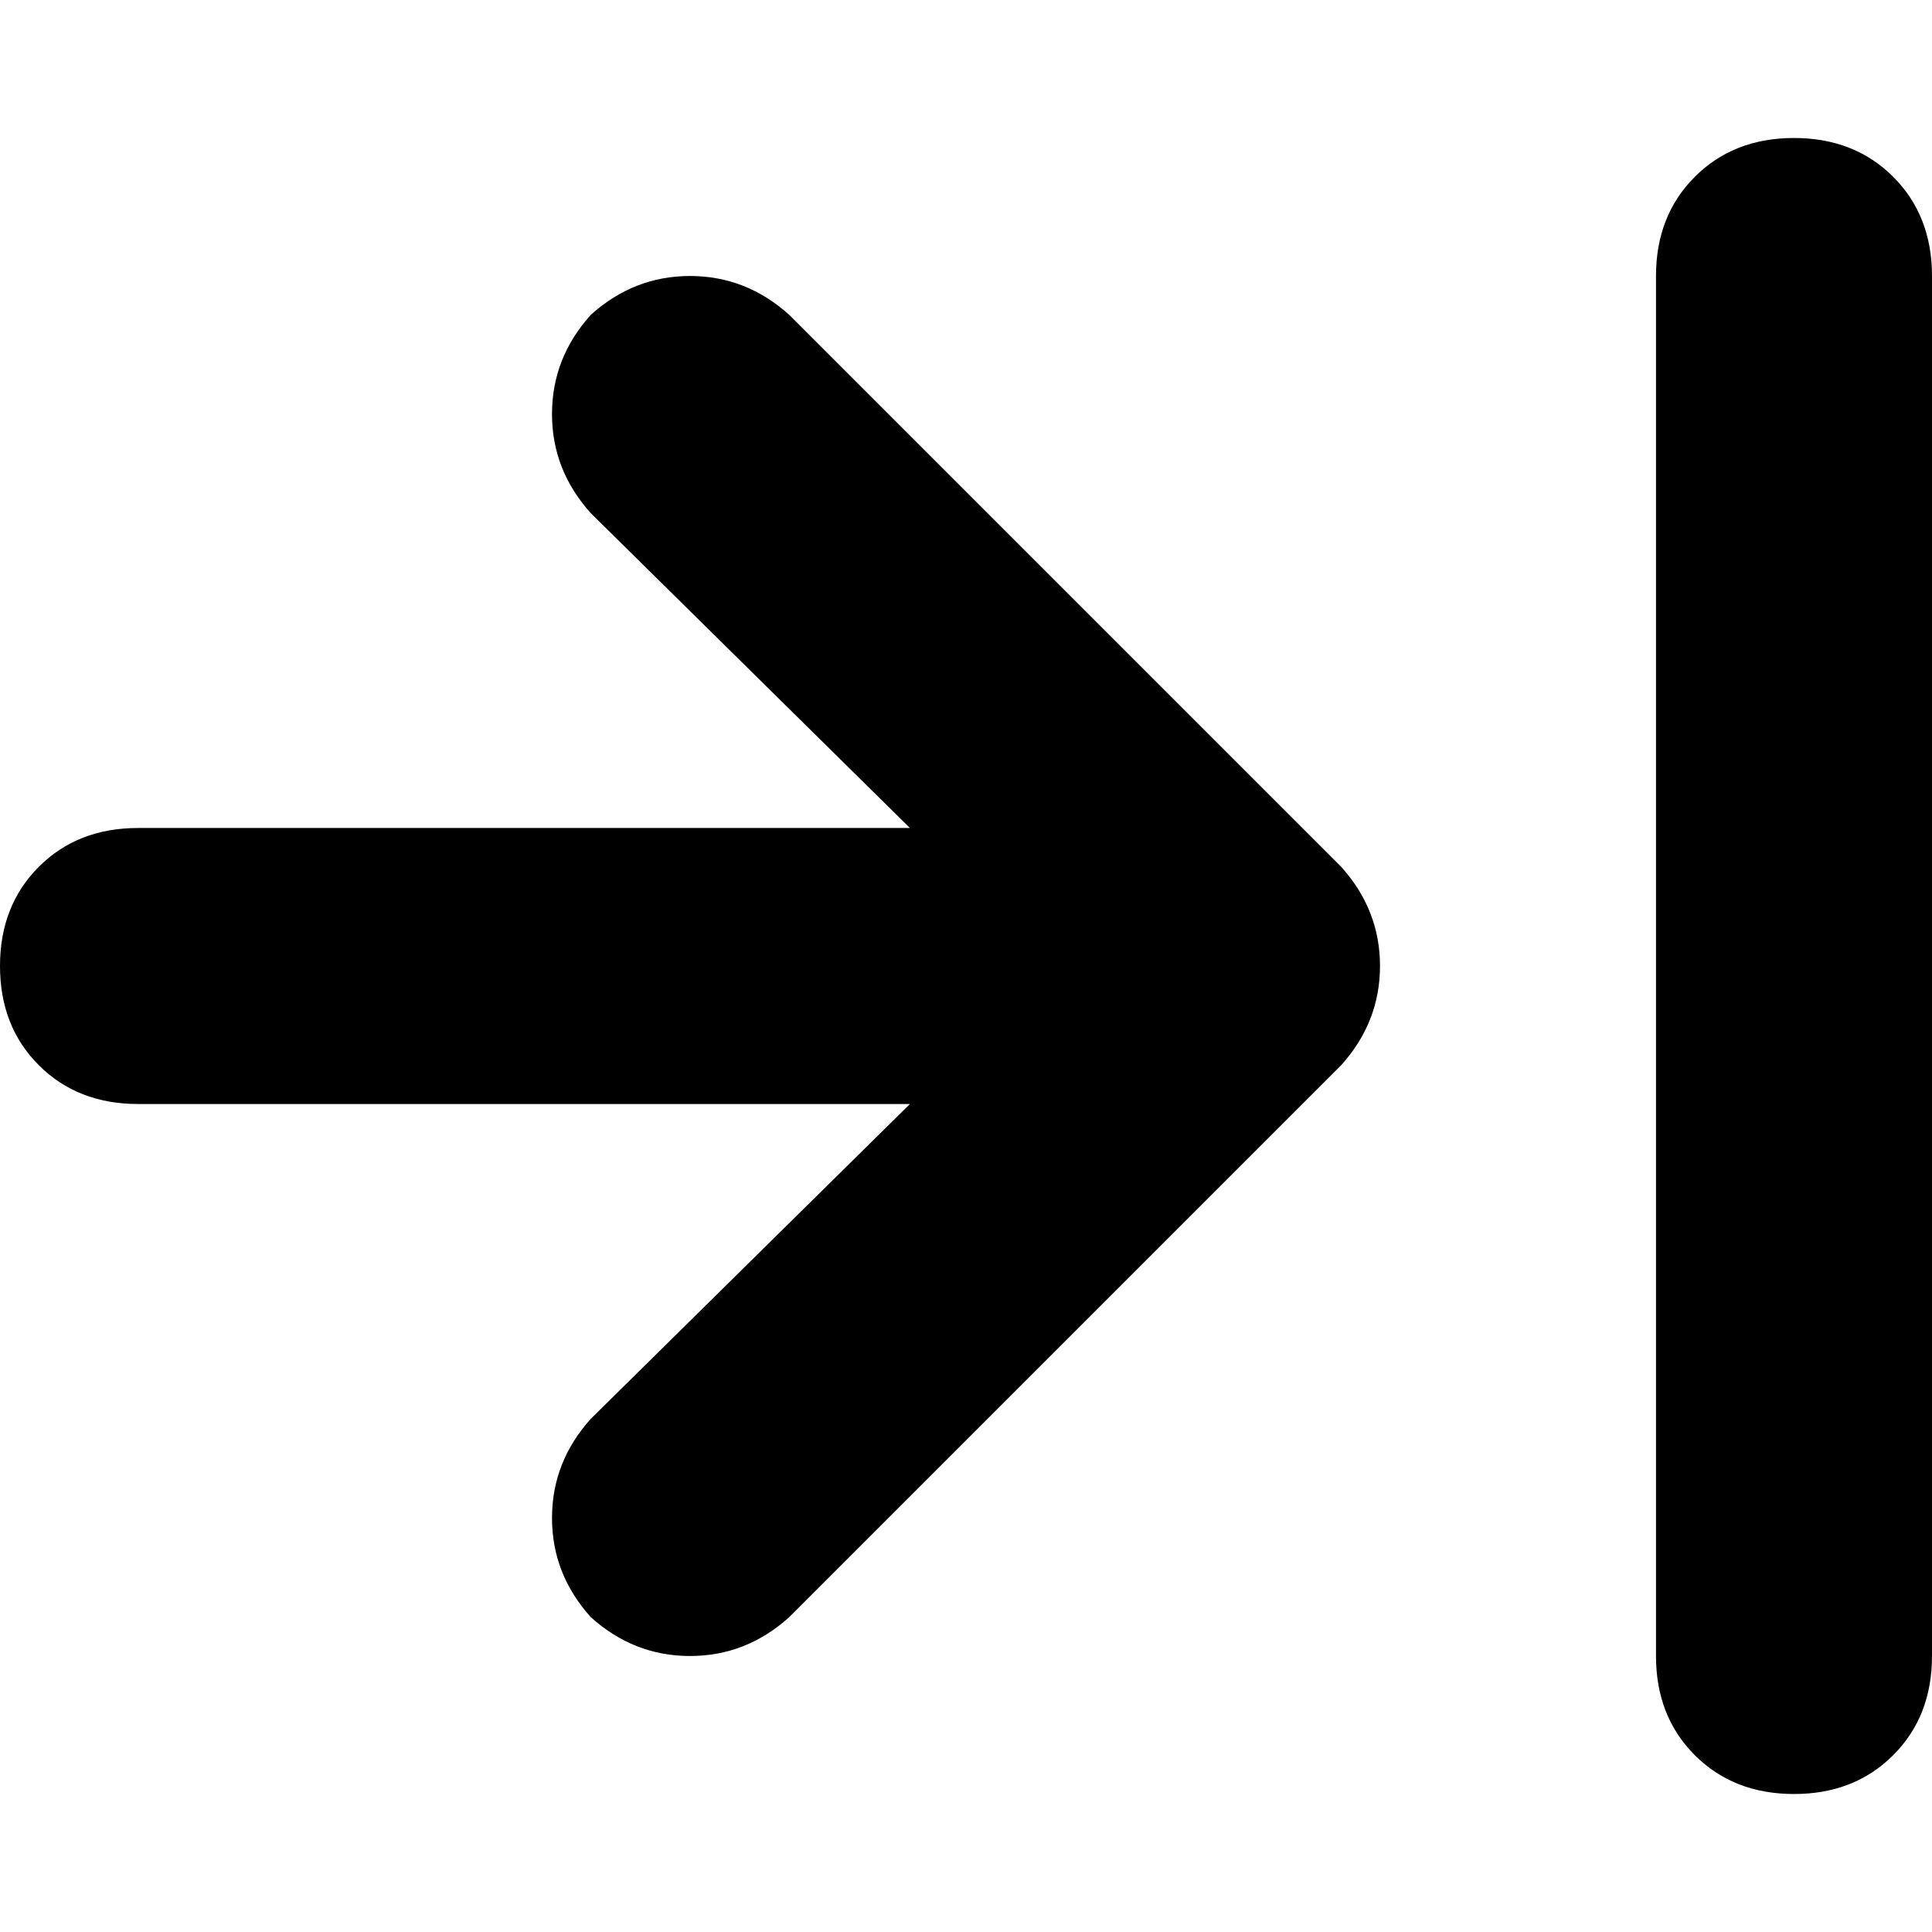 <svg xmlns="http://www.w3.org/2000/svg" viewBox="0 0 512 512">
  <path d="M 512 73.143 Q 512 57.143 501.714 46.857 L 501.714 46.857 L 501.714 46.857 Q 491.429 36.571 475.429 36.571 Q 459.429 36.571 449.143 46.857 Q 438.857 57.143 438.857 73.143 L 438.857 438.857 L 438.857 438.857 Q 438.857 454.857 449.143 465.143 Q 459.429 475.429 475.429 475.429 Q 491.429 475.429 501.714 465.143 Q 512 454.857 512 438.857 L 512 73.143 L 512 73.143 Z M 355.429 282.286 Q 365.714 270.857 365.714 256 L 365.714 256 L 365.714 256 Q 365.714 241.143 355.429 229.714 L 209.143 83.429 L 209.143 83.429 Q 197.714 73.143 182.857 73.143 Q 168 73.143 156.571 83.429 Q 146.286 94.857 146.286 109.714 Q 146.286 124.571 156.571 136 L 241.143 219.429 L 241.143 219.429 L 36.571 219.429 L 36.571 219.429 Q 20.571 219.429 10.286 229.714 Q 0 240 0 256 Q 0 272 10.286 282.286 Q 20.571 292.571 36.571 292.571 L 241.143 292.571 L 241.143 292.571 L 156.571 376 L 156.571 376 Q 146.286 387.429 146.286 402.286 Q 146.286 417.143 156.571 428.571 Q 168 438.857 182.857 438.857 Q 197.714 438.857 209.143 428.571 L 355.429 282.286 L 355.429 282.286 Z" />
</svg>